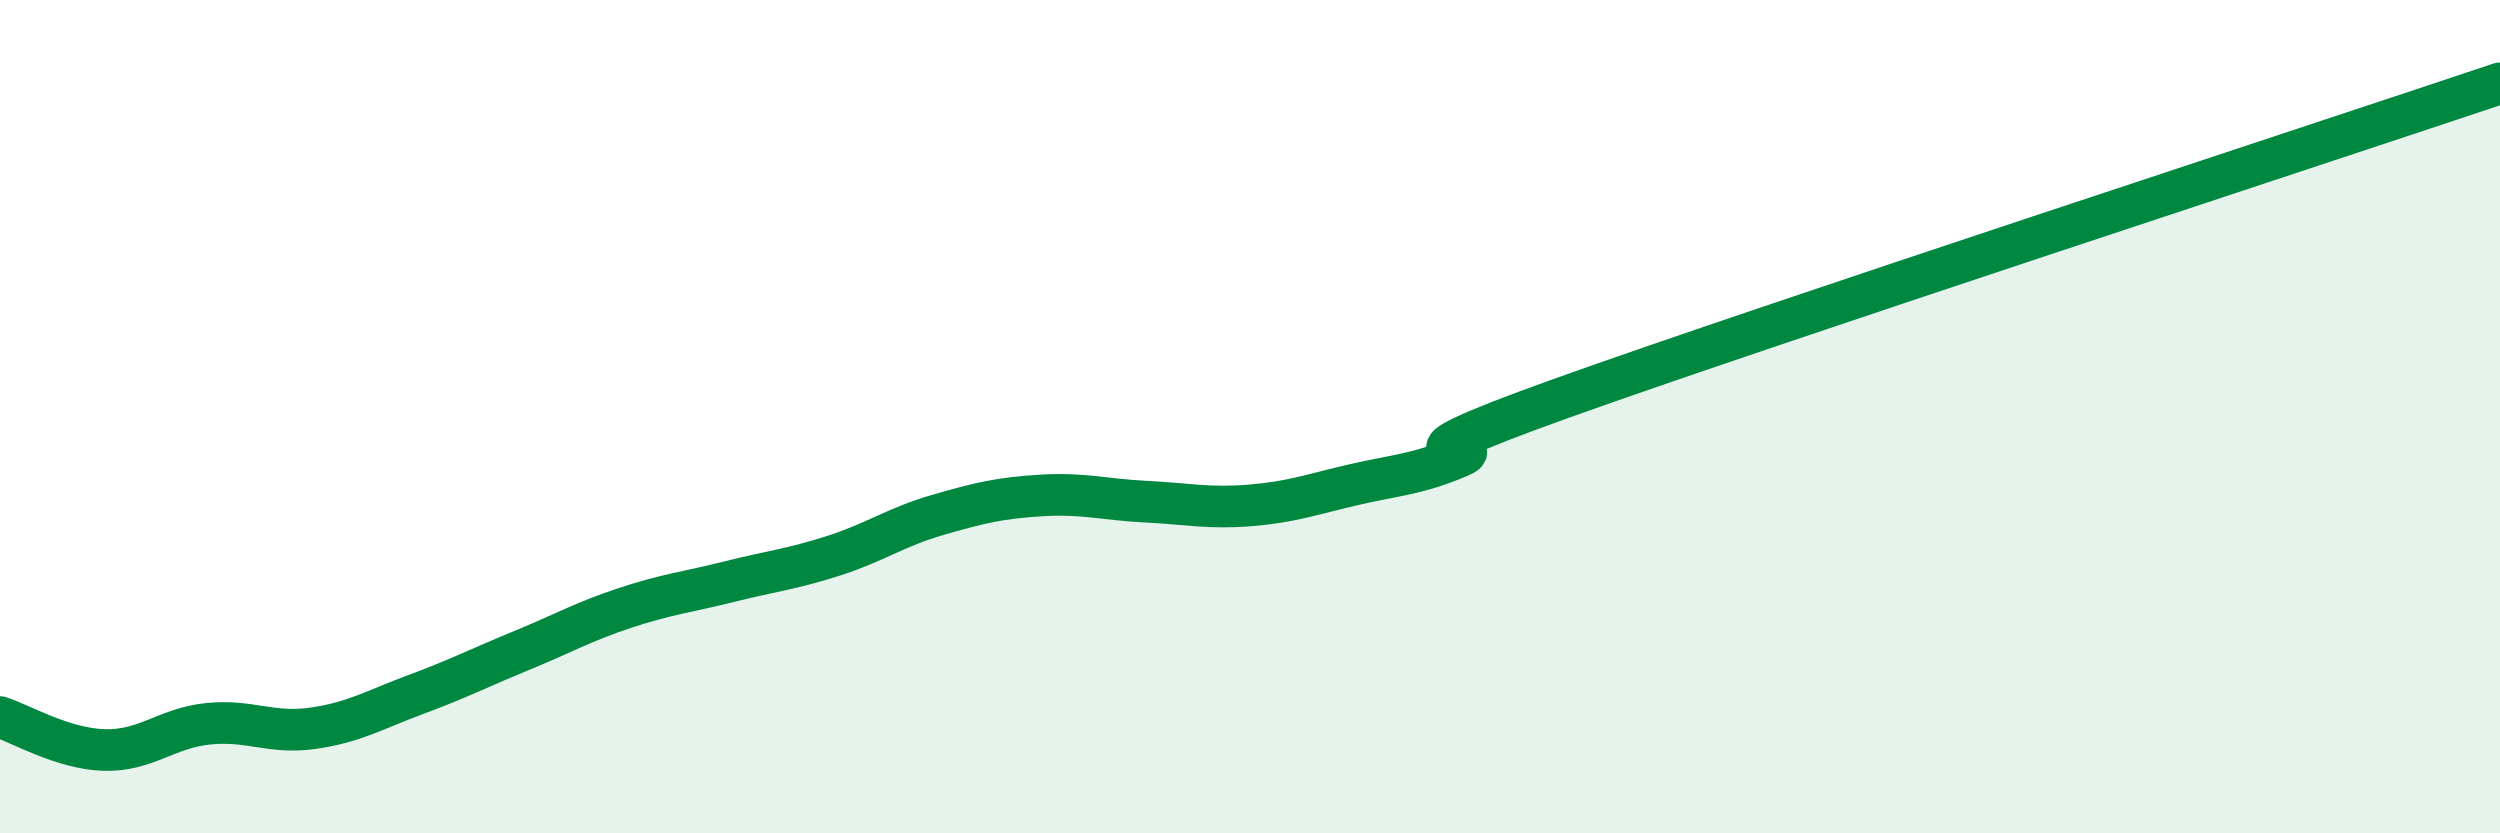 
    <svg width="60" height="20" viewBox="0 0 60 20" xmlns="http://www.w3.org/2000/svg">
      <path
        d="M 0,17.21 C 0.5,17.37 1.5,17.97 2.5,18 C 3.5,18.03 4,17.47 5,17.37 C 6,17.27 6.5,17.62 7.5,17.48 C 8.5,17.34 9,17.03 10,16.66 C 11,16.29 11.5,16.03 12.5,15.62 C 13.5,15.21 14,14.92 15,14.59 C 16,14.26 16.5,14.21 17.5,13.96 C 18.5,13.71 19,13.66 20,13.34 C 21,13.02 21.5,12.65 22.5,12.36 C 23.5,12.07 24,11.95 25,11.89 C 26,11.83 26.5,11.99 27.5,12.04 C 28.5,12.09 29,12.21 30,12.13 C 31,12.05 31.5,11.86 32.5,11.63 C 33.5,11.4 34,11.39 35,10.97 C 36,10.55 32.5,11.34 37.5,9.55 C 42.5,7.76 55.5,3.51 60,2L60 20L0 20Z"
        fill="#008740"
        opacity="0.1"
        stroke-linecap="round"
        stroke-linejoin="round"
      />
      <path
        d="M 0,17.21 C 0.5,17.37 1.5,17.97 2.5,18 C 3.5,18.03 4,17.47 5,17.37 C 6,17.27 6.5,17.62 7.5,17.48 C 8.5,17.34 9,17.03 10,16.66 C 11,16.29 11.5,16.03 12.5,15.62 C 13.5,15.21 14,14.92 15,14.59 C 16,14.26 16.5,14.21 17.5,13.96 C 18.5,13.71 19,13.66 20,13.34 C 21,13.02 21.5,12.65 22.5,12.36 C 23.5,12.07 24,11.95 25,11.89 C 26,11.83 26.5,11.99 27.5,12.04 C 28.5,12.09 29,12.21 30,12.13 C 31,12.05 31.5,11.86 32.5,11.63 C 33.5,11.4 34,11.39 35,10.97 C 36,10.55 32.5,11.34 37.5,9.55 C 42.5,7.76 55.5,3.51 60,2"
        stroke="#008740"
        stroke-width="1"
        fill="none"
        stroke-linecap="round"
        stroke-linejoin="round"
      />
    </svg>
  